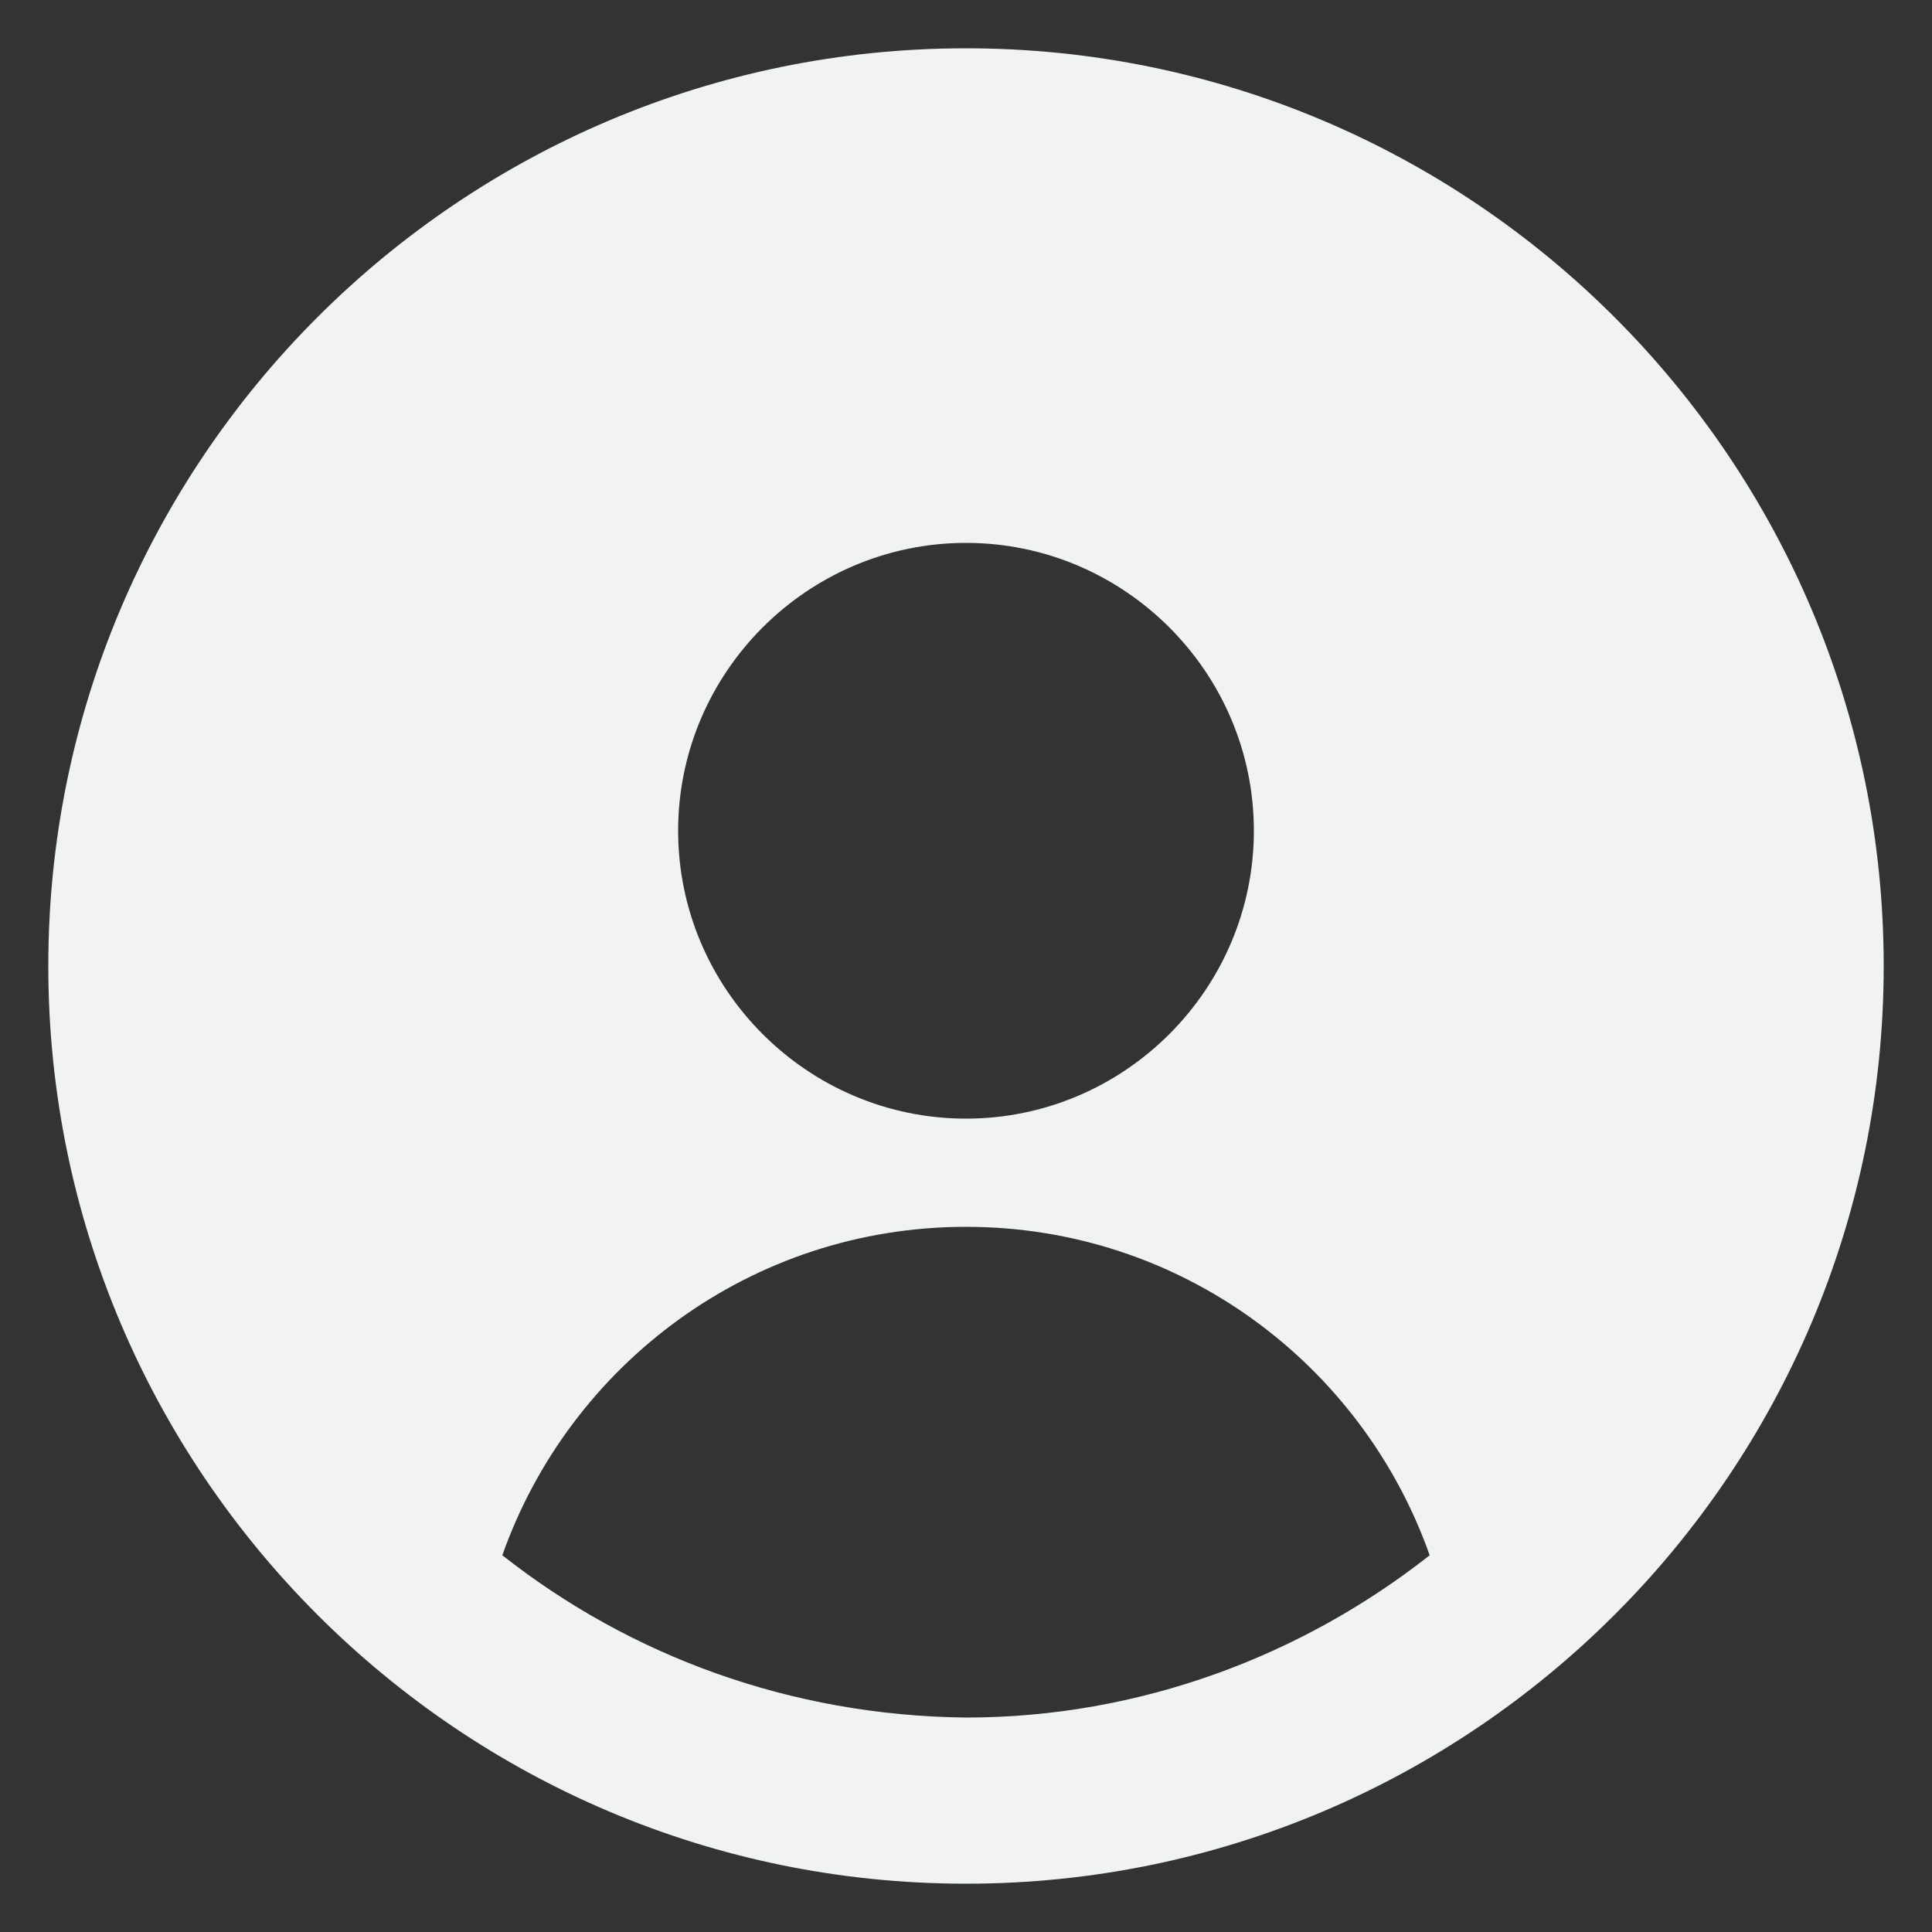 <svg height='100px' width='100px'  fill="#f1f2f2" xmlns:x="http://ns.adobe.com/Extensibility/1.0/" xmlns:i="http://ns.adobe.com/AdobeIllustrator/10.0/" xmlns:graph="http://ns.adobe.com/Graphs/1.0/" xmlns="http://www.w3.org/2000/svg" xmlns:xlink="http://www.w3.org/1999/xlink" version="1.1" x="0px" y="0px" viewBox="0 0 100 100" style="enable-background:new 0 0 100 100;" xml:space="preserve"><rect x="0" y="0" width="100" height="100" fill="#333333" stroke="none"/><g><g i:extraneous="self"><path d="M50,2.5C23.8,2.5,2.5,23.8,2.5,50c0,26.2,21.3,47.5,47.5,47.5S97.5,76.2,97.5,50C97.5,23.8,76.2,2.5,50,2.5z M50,28.1    c8.2,0,14.9,6.7,14.9,14.9S58.2,57.9,50,57.9c-8.2,0-14.9-6.7-14.9-14.9S41.8,28.1,50,28.1z M26,80.5c3.5-9.9,12.9-17,24-17    c11.1,0,20.5,7.1,24,17c-6.6,5.2-15,8.4-24,8.4C40.9,88.8,32.6,85.7,26,80.5z"></path></g></g></svg>